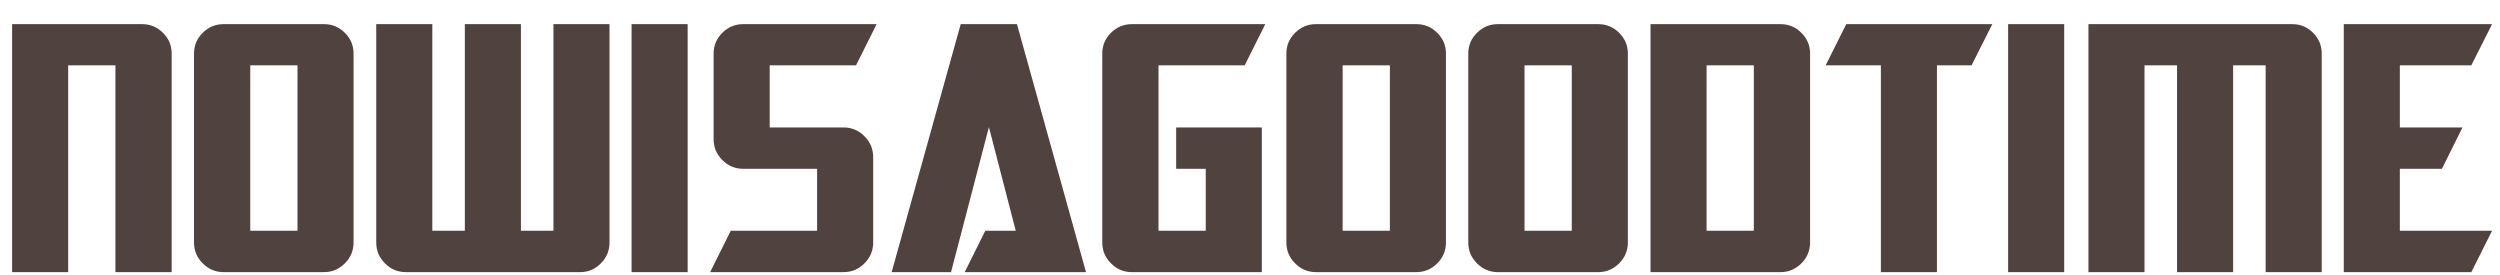 <svg xmlns="http://www.w3.org/2000/svg" width="563.411px" height="62px" viewBox="0 0 563.411 62"><g><path d="M667 -34V1161H394V-34H70V1399H821Q891 1399 941.5 1349.0Q992 1299 992 1229V-34Z" fill="#50423E" transform="translate(0, 60) scale(0.039, -0.039)" /><path d="M819 -34H239Q169 -34 118.5 16.5Q68 67 68 137V1229Q68 1299 118.5 1349.0Q169 1399 239 1399H819Q889 1399 939.5 1349.0Q990 1299 990 1229V137Q990 67 939.5 16.5Q889 -34 819 -34ZM666 1161H393V205H666Z" fill="#50423E" transform="translate(41.07, 60) scale(0.039, -0.039)" /><path d="M1248 -34H241Q171 -34 120.5 16.5Q70 67 70 137V1399H394V205H582V1399H906V205H1094V1399H1418V137Q1418 67 1368.0 16.5Q1318 -34 1248 -34Z" fill="#50423E" transform="translate(82.062, 60) scale(0.039, -0.039)" /><path d="M70 -34V1399H394V-34Z" fill="#50423E" transform="translate(139.605, 60) scale(0.039, -0.039)" /><path d="M831 -34H60L179 205H678V563H251Q181 563 130.5 613.5Q80 664 80 734V1229Q80 1299 130.5 1349.0Q181 1399 251 1399H1022L903 1161H404V802H831Q901 802 951.5 751.5Q1002 701 1002 631V137Q1002 67 951.5 16.5Q901 -34 831 -34Z" fill="#50423E" transform="translate(157.704, 60) scale(0.039, -0.039)" /><path d="M456 -34 575 205H751L596 804L377 -34H34L433 1399H758L1157 -34Z" fill="#50423E" transform="translate(199.624, 60) scale(0.039, -0.039)" /><path d="M239 -34Q169 -34 118.5 16.5Q68 67 68 137V1229Q68 1299 118.5 1349.0Q169 1399 239 1399H1010L891 1161H393V205H666V563H495V802H990V-34Z" fill="#50423E" transform="translate(245.76, 60) scale(0.039, -0.039)" /><path d="M819 -34H239Q169 -34 118.5 16.5Q68 67 68 137V1229Q68 1299 118.5 1349.0Q169 1399 239 1399H819Q889 1399 939.5 1349.0Q990 1299 990 1229V137Q990 67 939.5 16.5Q889 -34 819 -34ZM666 1161H393V205H666Z" fill="#50423E" transform="translate(287.255, 60) scale(0.039, -0.039)" /><path d="M819 -34H239Q169 -34 118.5 16.5Q68 67 68 137V1229Q68 1299 118.5 1349.0Q169 1399 239 1399H819Q889 1399 939.5 1349.0Q990 1299 990 1229V137Q990 67 939.5 16.5Q889 -34 819 -34ZM666 1161H393V205H666Z" fill="#50423E" transform="translate(328.247, 60) scale(0.039, -0.039)" /><path d="M821 -34H70V1399H821Q891 1399 941.5 1349.0Q992 1299 992 1229V137Q992 67 941.5 16.5Q891 -34 821 -34ZM667 1161H394V205H667Z" fill="#50423E" transform="translate(369.239, 60) scale(0.039, -0.039)" /><path d="M872 1161H672V-34H348V1161H29L148 1399H992Z" fill="#50423E" transform="translate(410.309, 60) scale(0.039, -0.039)" /><path d="M70 -34V1399H394V-34Z" fill="#50423E" transform="translate(449.831, 60) scale(0.039, -0.039)" /><path d="M1094 -34V1161H906V-34H582V1161H394V-34H70V1399H1248Q1318 1399 1368.0 1349.0Q1418 1299 1418 1229V-34Z" fill="#50423E" transform="translate(467.93, 60) scale(0.039, -0.039)" /><path d="M807 -34H70V1399H927L807 1161H394V802H756L637 563H394V205H927Z" fill="#50423E" transform="translate(525.473, 60) scale(0.039, -0.039)" /></g></svg>